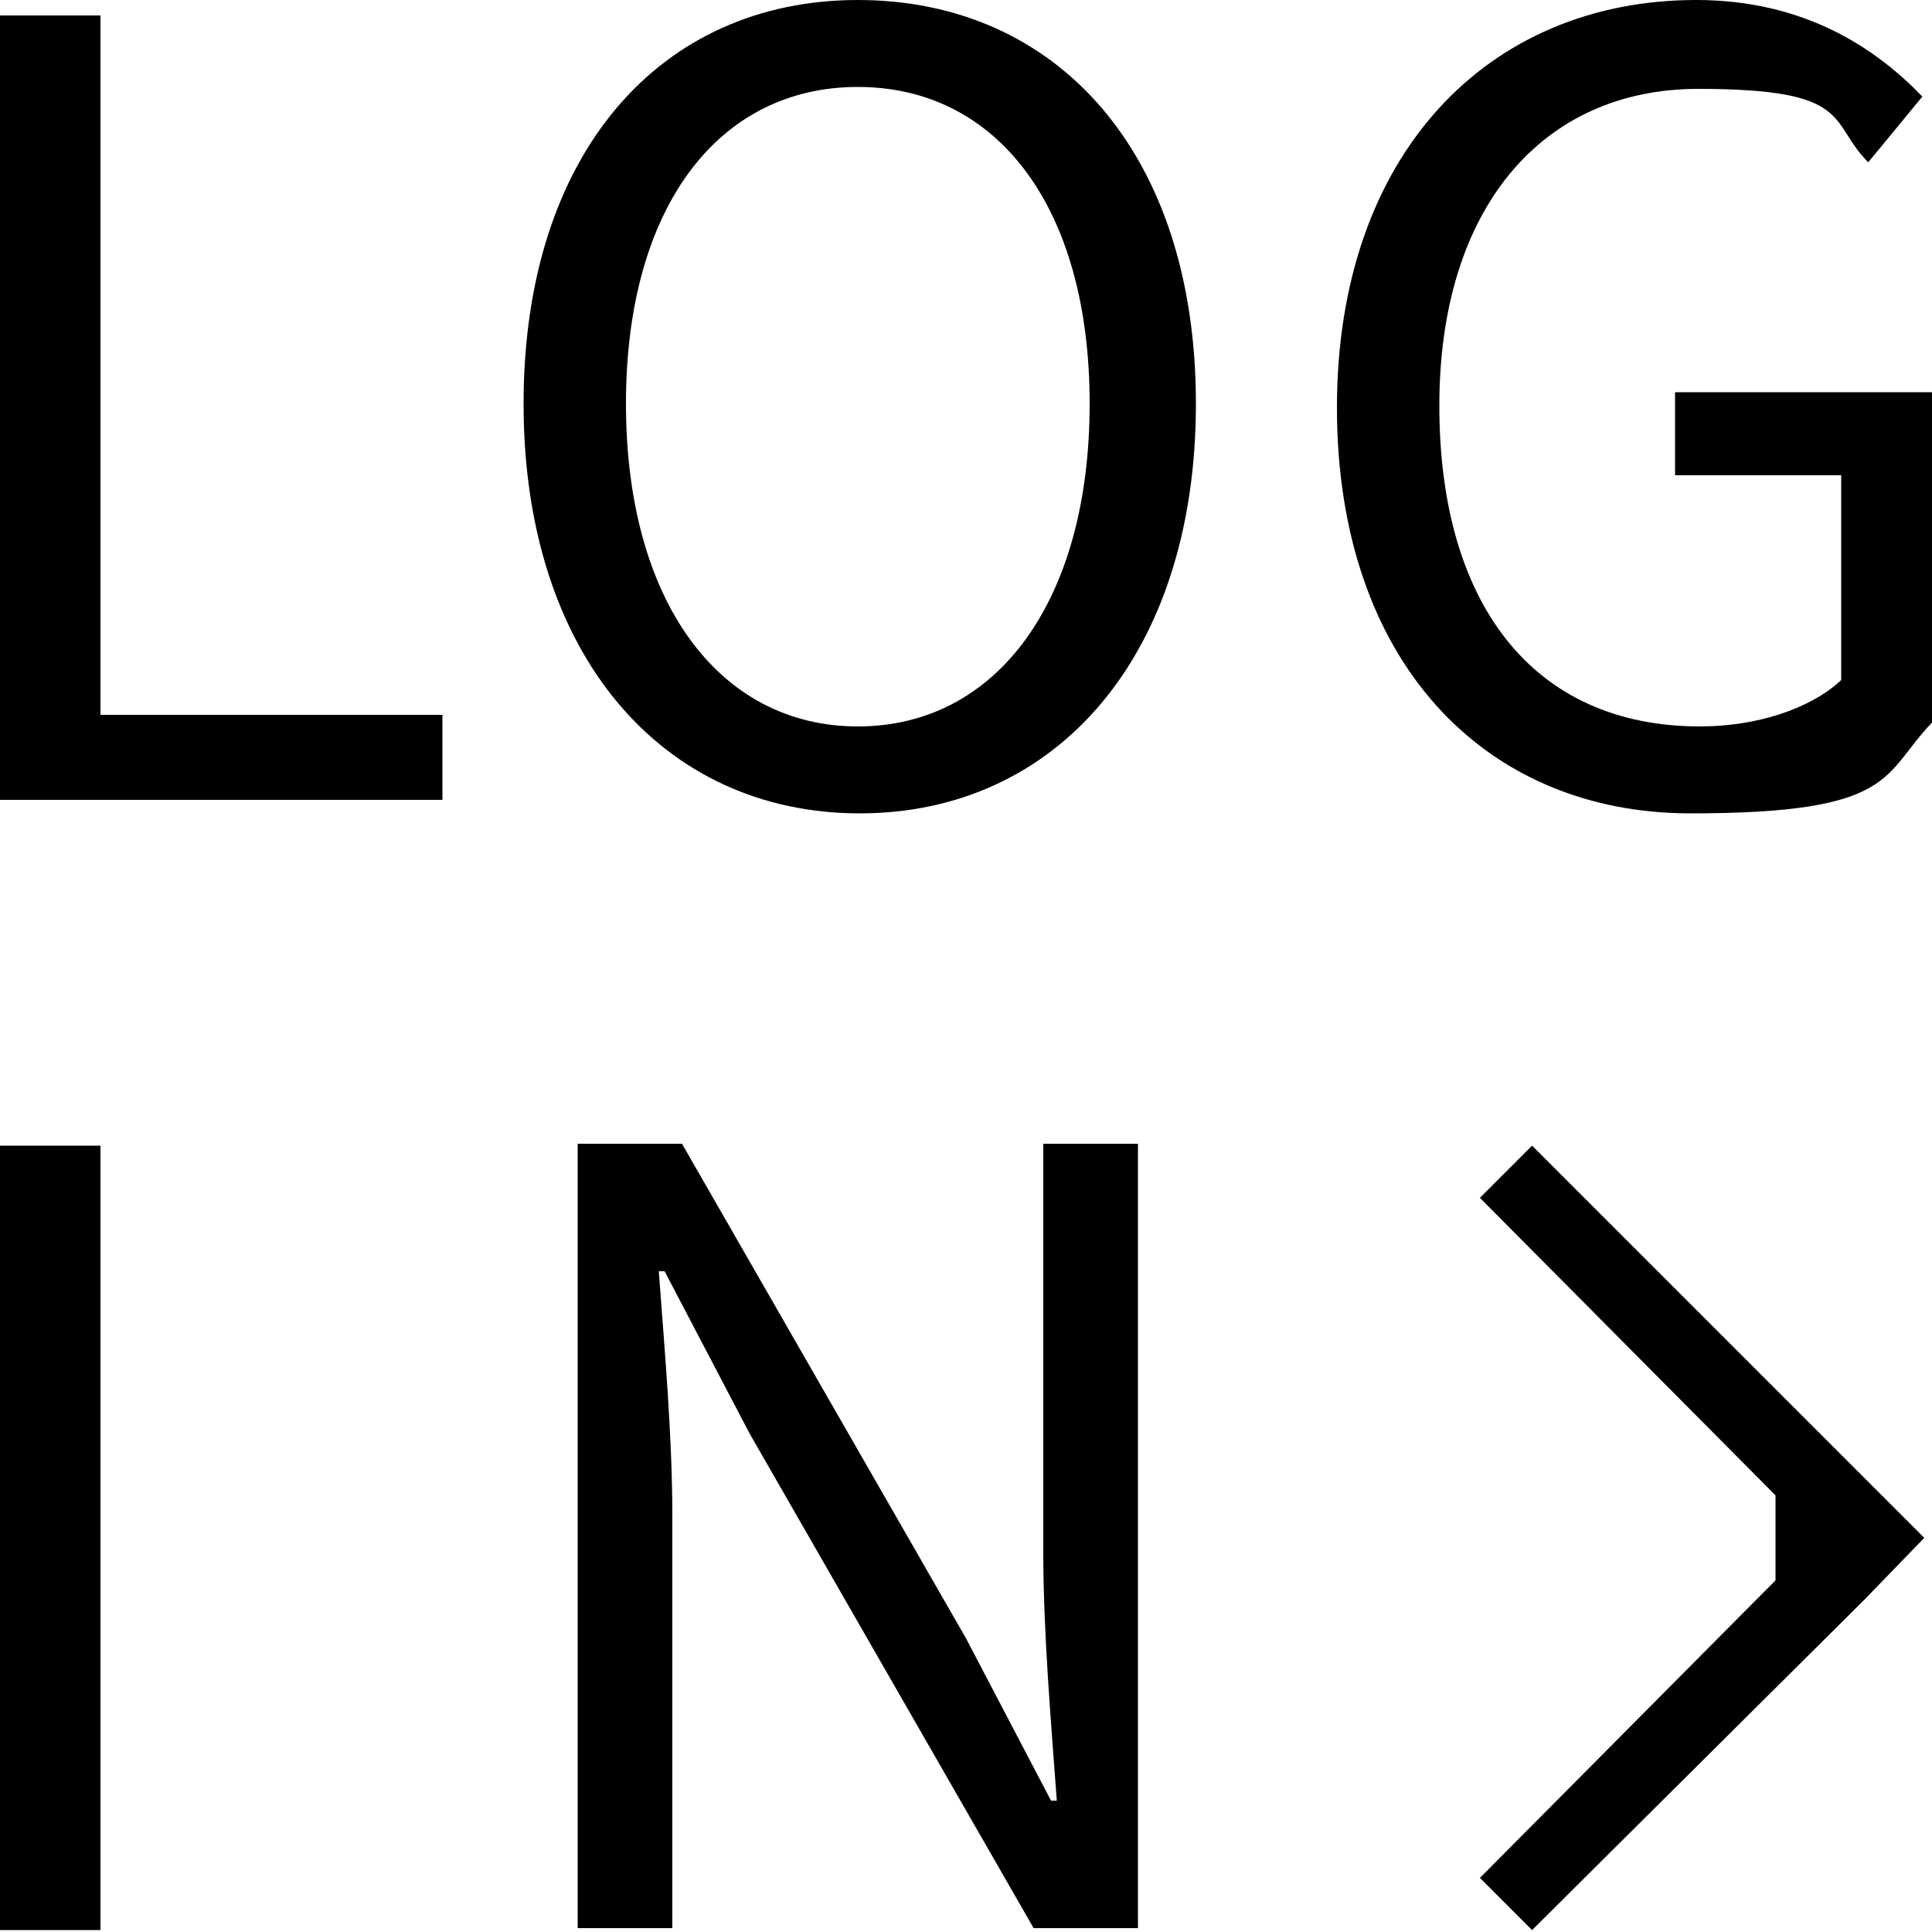 <?xml version="1.0" encoding="UTF-8"?> <svg xmlns="http://www.w3.org/2000/svg" version="1.1" viewBox="0 0 100 100"><g><g id="Ebene_2"><g><polygon points="5.2 .8 0 .8 0 41.4 22.9 41.4 22.9 37 5.2 37 5.2 .8"></polygon><path d="M44.4,0C34.2,0,27.1,7.9,27.1,20.9s7.2,21.2,17.4,21.2,17.4-8.2,17.4-21.2S54.7,0,44.4,0ZM44.4,37.6c-7.2,0-12-6.5-12-16.7s4.8-16.4,12-16.4,12,6.2,12,16.4-4.8,16.7-12,16.7Z"></path><path d="M86.7,20.3v4.3h8.6v10.6c-1.6,1.5-4.4,2.4-7.3,2.4-8.7,0-13.5-6.4-13.5-16.6s5.3-16.4,13.4-16.4,6.7,1.7,8.8,3.8l2.8-3.4c-2.4-2.5-6.1-5-11.7-5-10.8,0-18.6,8-18.6,21.1s7.6,21,18.3,21,9.9-2,12.5-4.7v-17.1s-13.3,0-13.3,0Z"></path><rect y="59.3" width="5.2" height="40.6"></rect><path d="M54,80.3c0,4.2.4,8.8.7,12.9h-.3l-4.4-8.4-14.7-25.6h-5.4v40.6h4.9v-21.3c0-4.2-.4-8.6-.7-12.7h.3l4.4,8.4,14.7,25.6h5.4v-40.6h-4.9v21h0Z"></path><polygon points="76.6 62 91.9 77.4 91.9 81.8 76.6 97.2 79.3 99.9 96.5 82.8 99.6 79.6 79.3 59.3 76.6 62"></polygon></g></g></g></svg> 
